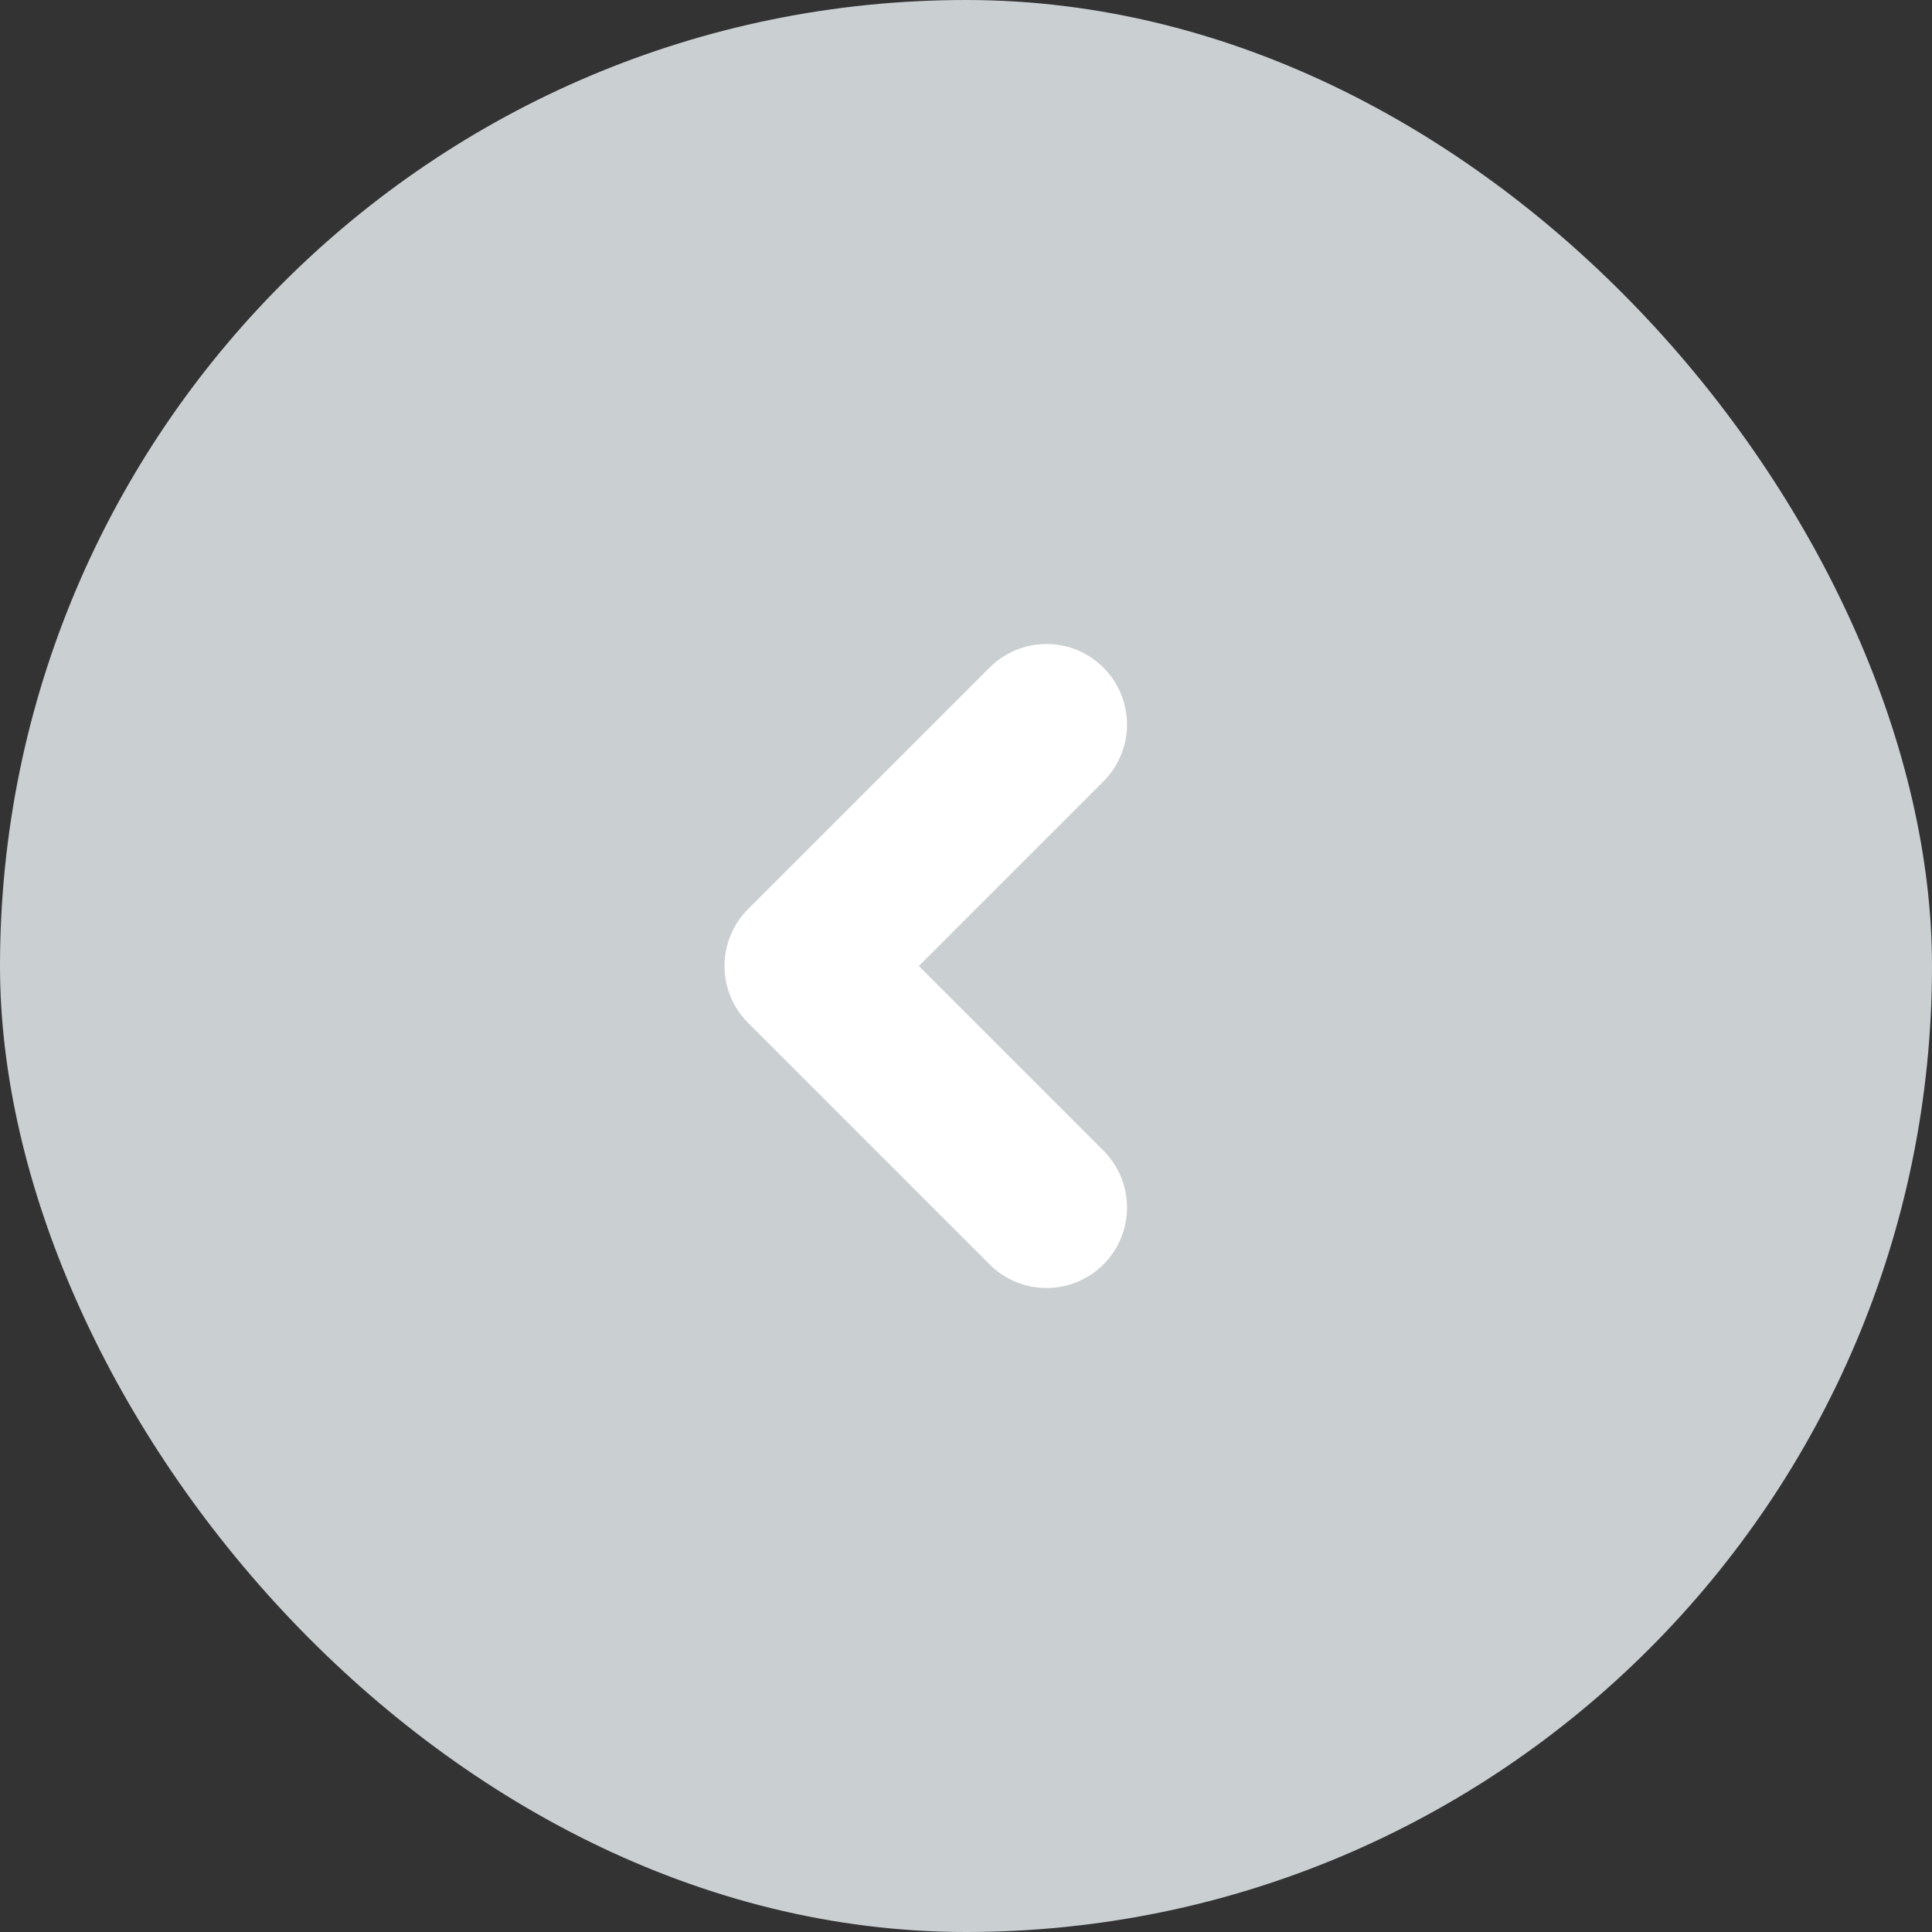 <svg width="24" height="24" viewBox="0 0 24 24" fill="none" xmlns="http://www.w3.org/2000/svg">
<rect x="0" y="0" width="24" height="24" fill="#333333" stroke="none"/>
<rect width="24" height="24" rx="12" fill="#CACFD2"/>
<path d="M13 15L10 12L13 9" stroke="white" stroke-width="2" stroke-linecap="round" stroke-linejoin="round"/>
</svg>
